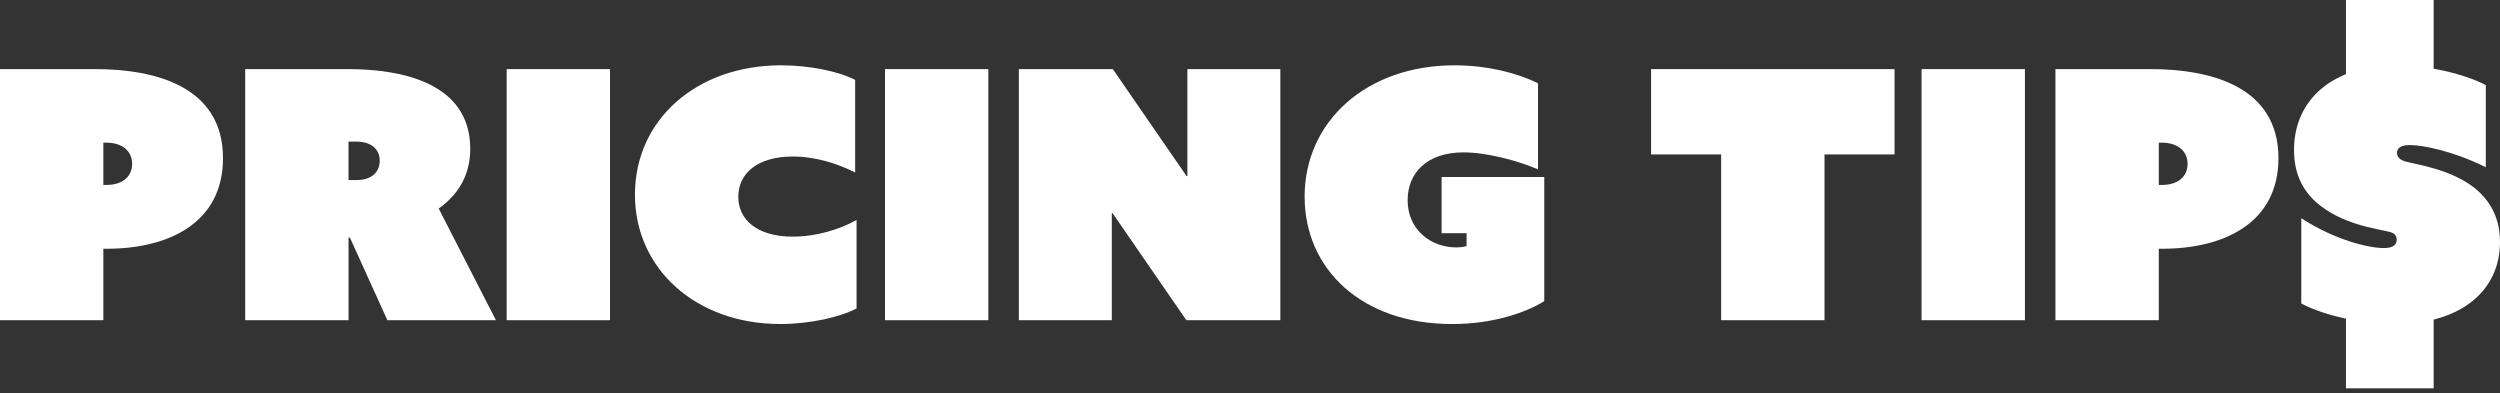 <svg width="496" height="78" viewBox="0 0 496 78" fill="none" xmlns="http://www.w3.org/2000/svg">
<rect x="0" y="0" width="496" height="78" fill="#333333" stroke="none"/>
<path d="M0 13.712H18.854C30.825 13.712 44.242 17.154 44.242 31.394C44.242 44.191 33.509 49.353 21.192 49.353H20.503V63.528H0V13.712ZM21.055 36.694C24.565 36.694 26.214 34.836 26.214 32.498C26.214 30.16 24.493 28.302 21.055 28.302H20.503V36.697H21.055V36.694Z" fill="white"/>
<path d="M48.644 13.712H69.078C79.331 13.712 93.297 16.259 93.297 29.536C93.297 34.904 90.75 38.757 87.037 41.37L98.391 63.525H76.856L69.424 47.15H69.15V63.525H48.647V13.712H48.644ZM70.662 35.73C73.894 35.73 75.341 34.01 75.341 31.877C75.341 29.745 73.826 28.093 70.662 28.093H69.147V35.73H70.662Z" fill="white"/>
<path d="M100.52 13.712H121.023V63.528H100.52V13.712Z" fill="white"/>
<path d="M155.012 12.958C160.654 12.958 166.502 14.195 169.666 15.848V34.218C166.225 32.498 161.892 31.054 157.281 31.054C150.264 31.054 146.479 34.424 146.479 39.035C146.479 43.645 150.264 46.947 157.281 46.947C161.892 46.947 166.502 45.572 169.941 43.645V61.19C166.708 62.911 160.72 64.285 154.803 64.285C138.153 64.285 125.973 53.415 125.973 38.62C125.973 23.825 138.084 12.955 155.009 12.955L155.012 12.958Z" fill="white"/>
<path d="M175.583 13.712H196.086V63.528H175.583V13.712Z" fill="white"/>
<path d="M202.14 13.712H220.785L235.44 34.973L235.577 34.904V13.712H254.017V63.528H235.372L220.717 42.267L220.58 42.336V63.528H202.14V13.712Z" fill="white"/>
<path d="M258.836 39.035C258.836 24.034 271.153 12.958 288.56 12.958C295.166 12.958 301.22 14.541 305.141 16.537V33.601C301.151 31.88 294.957 30.231 290.349 30.231C283.055 30.231 279.273 34.359 279.273 39.727C279.273 45.575 283.884 49.085 288.906 49.085C289.869 49.085 290.558 48.948 290.97 48.811V46.264H286.016V35.116H306.382V59.746C302.735 62.016 296.269 64.288 288.08 64.288C270.121 64.288 258.839 53.35 258.839 39.038L258.836 39.035Z" fill="white"/>
<path d="M341.474 30.64H327.577V13.715H375.878V30.64H361.98V63.528H341.477V30.64H341.474Z" fill="white"/>
<path d="M381.24 13.712H401.743V63.528H381.24V13.712Z" fill="white"/>
<path d="M407.8 13.712H426.654C438.624 13.712 452.042 17.154 452.042 31.394C452.042 44.191 441.308 49.353 428.992 49.353H428.303V63.528H407.8V13.712ZM428.855 36.694C432.365 36.694 434.014 34.836 434.014 32.498C434.014 30.16 432.293 28.302 428.855 28.302H428.303V36.697H428.855V36.694Z" fill="white"/>
<path d="M456.581 43.299C463.255 47.636 469.998 49.216 472.956 49.216C475.02 49.216 475.503 48.39 475.503 47.564C475.503 46.601 474.883 46.189 473.988 45.98C471.578 45.36 464.63 44.606 459.539 40.132C456.924 37.794 455.134 34.558 455.134 29.742C455.134 19.766 462.84 12.955 475.431 12.955C481.485 12.955 488.643 14.539 493.182 16.877V33.184C486.713 29.951 480.659 28.779 478.113 28.779C476.117 28.779 475.566 29.536 475.566 30.294C475.566 31.326 476.323 31.737 477.149 32.014C479.213 32.635 486.093 33.458 490.978 37.311C494.348 40.064 496 43.571 496 48.044C496 57.608 488.294 64.282 475.22 64.282C468.96 64.282 461.46 62.768 456.575 60.224V43.296L456.581 43.299Z" fill="white"/>
<path d="M482.834 0H465.438V20.193H482.834V0Z" fill="white"/>
<path d="M482.834 56.851H465.438V77.044H482.834V56.851Z" fill="white"/>
</svg>
